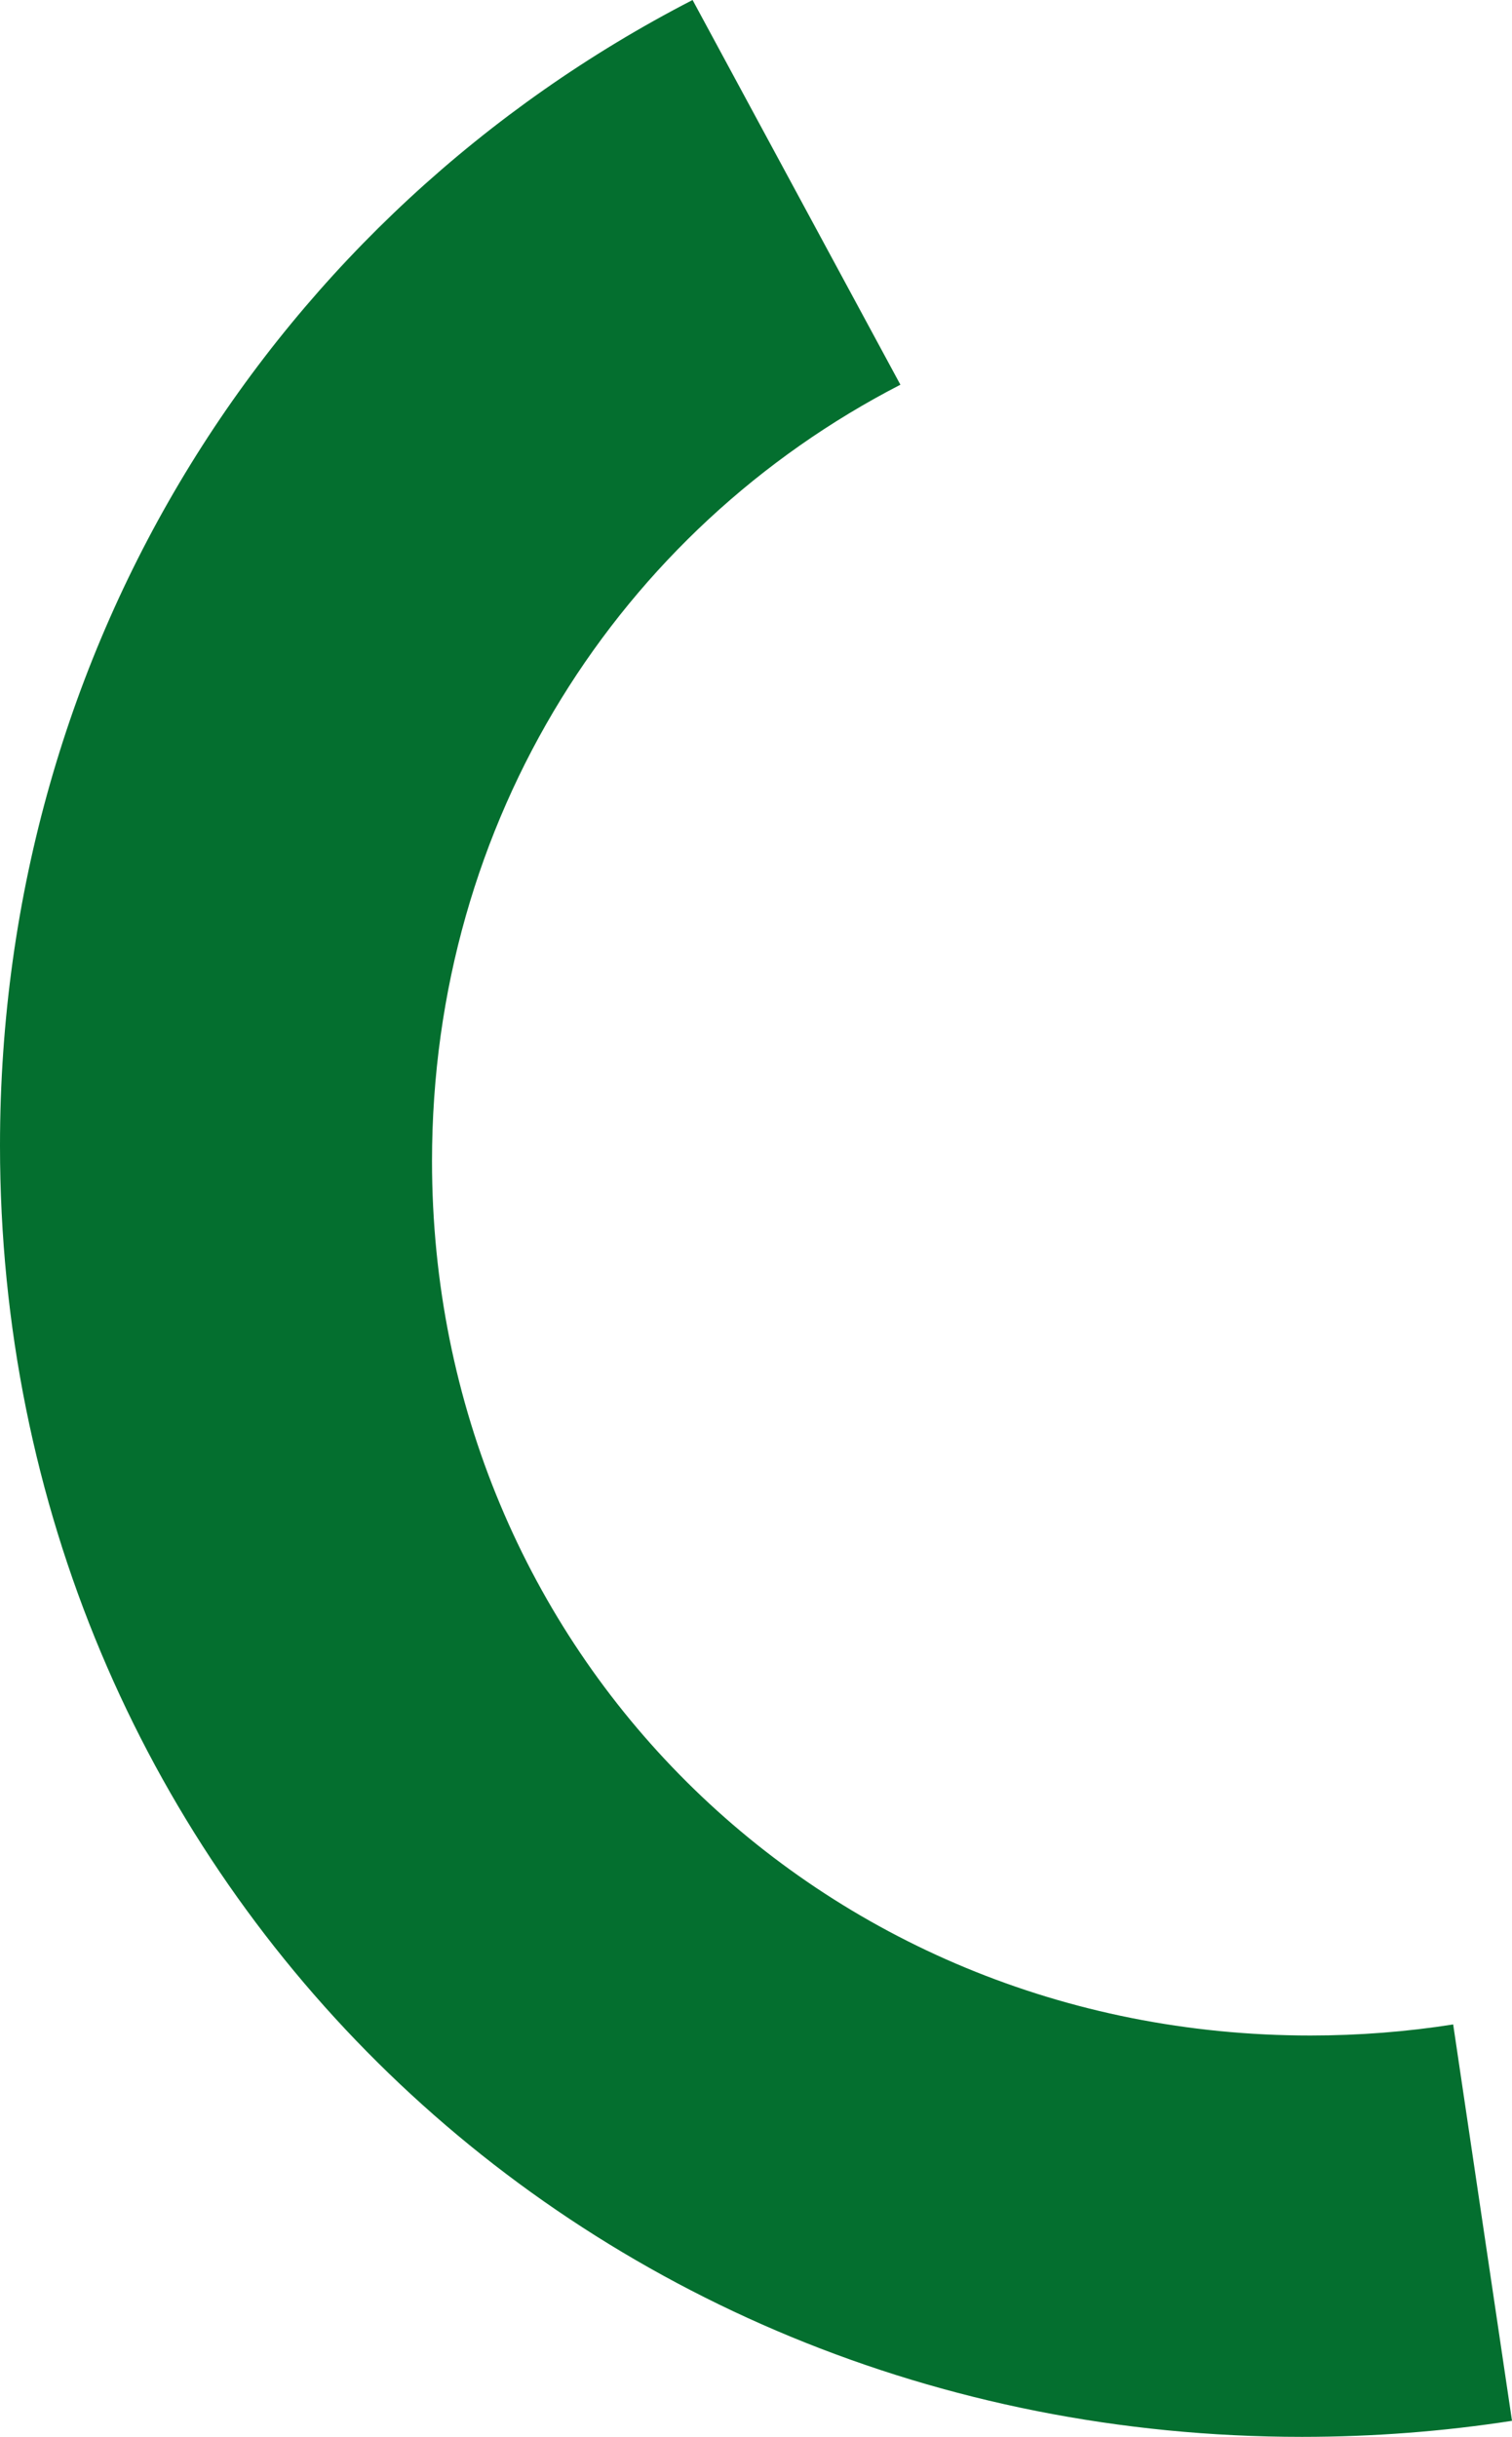 ﻿<?xml version="1.0" encoding="utf-8"?>
<svg version="1.1" xmlns:xlink="http://www.w3.org/1999/xlink" width="54px" height="87px" xmlns="http://www.w3.org/2000/svg">
  <g transform="matrix(1 0 0 1 -3 -11 )">
    <path d="M 24.735 0  L 32.157 13.735  C 22.139 18.896  15.429 29.264  15.429 41.453  C 15.429 58.935  29.232 72.671  46.8 72.671  C 48.54 72.671  50.243 72.536  51.899 72.276  L 54 86.427  C 51.563 86.804  49.059 87  46.5 87  C 20.46 87  0 66.716  0 40.9  C 0 22.925  9.919 7.631  24.735 0  Z " fill-rule="nonzero" fill="#046f2f" stroke="none" transform="matrix(1 0 0 1 3 11 )" />
  </g>
</svg>